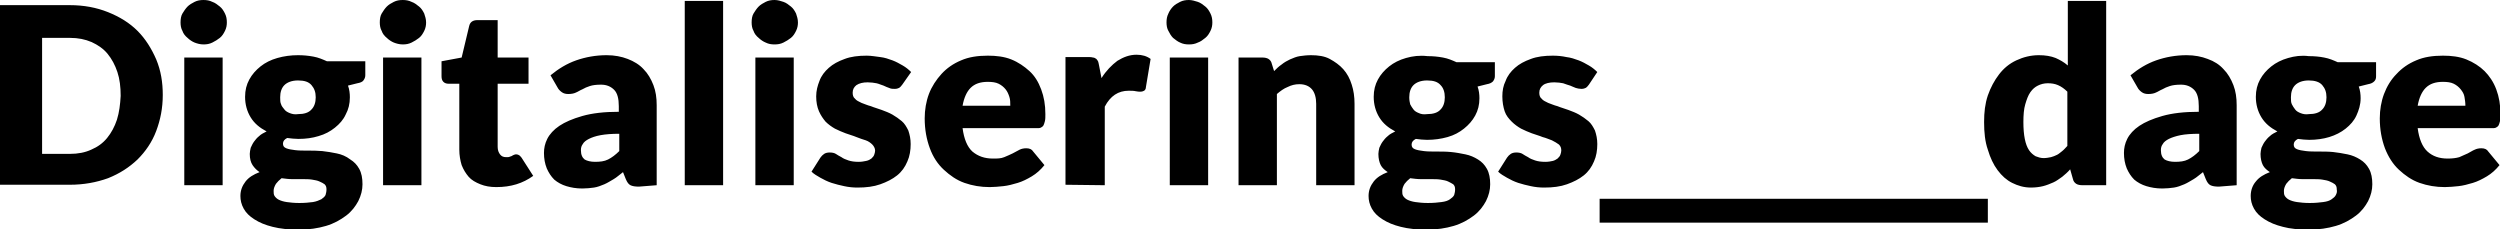 <?xml version="1.0" encoding="utf-8"?>
<!-- Generator: Adobe Illustrator 26.0.1, SVG Export Plug-In . SVG Version: 6.00 Build 0)  -->
<svg version="1.1" id="Layer_1" xmlns="http://www.w3.org/2000/svg" xmlns:xlink="http://www.w3.org/1999/xlink" x="0px" y="0px"
	 viewBox="0 0 534.5 49" style="enable-background:new 0 0 534.5 49;" xml:space="preserve">
<g>
	<path d="M524.6,17.9c0.6,0.3,1.1,0.7,1.5,1.2s0.7,1,0.8,1.6s0.2,1.2,0.2,1.9h-10.2c0.3-1.7,0.9-3,1.7-3.8c0.9-0.9,2.1-1.3,3.7-1.3
		C523.2,17.5,524,17.6,524.6,17.9 M516.6,12.9c-1.7,0.7-3.1,1.7-4.2,2.9c-1.2,1.2-2.1,2.7-2.7,4.3c-0.6,1.6-0.9,3.4-0.9,5.2
		c0,2.4,0.4,4.5,1.1,6.4c0.7,1.8,1.7,3.4,3,4.6c1.3,1.2,2.7,2.2,4.4,2.8c1.7,0.6,3.5,0.9,5.4,0.9c0.9,0,1.9-0.1,2.9-0.2
		s2.1-0.4,3.1-0.7c1-0.3,2-0.8,3-1.4c1-0.6,1.9-1.4,2.7-2.4l-2.4-2.9c-0.3-0.5-0.8-0.7-1.5-0.7c-0.5,0-1,0.1-1.4,0.3
		c-0.5,0.2-0.9,0.5-1.5,0.8s-1.2,0.5-1.8,0.8c-0.7,0.2-1.5,0.3-2.5,0.3c-1.8,0-3.2-0.5-4.3-1.5c-1.1-1-1.8-2.7-2.1-5h15.8
		c0.4,0,0.7,0,0.9-0.1s0.4-0.2,0.6-0.5c0.1-0.2,0.2-0.5,0.3-0.9c0-0.4,0.1-0.9,0.1-1.5c0-2-0.3-3.7-0.9-5.3s-1.5-2.9-2.5-3.9
		s-2.4-1.9-3.9-2.5s-3.2-0.8-5-0.8C520.1,11.9,518.2,12.2,516.6,12.9 M491.9,24.2c-0.5-0.2-0.9-0.4-1.2-0.8s-0.5-0.7-0.7-1.1
		s-0.2-0.9-0.2-1.5c0-1.1,0.3-2,0.9-2.6c0.6-0.6,1.6-1,2.9-1s2.3,0.3,2.9,1s0.9,1.5,0.9,2.6c0,1.1-0.3,2-0.9,2.6
		c-0.6,0.7-1.6,1-2.9,1C493,24.5,492.4,24.4,491.9,24.2 M499.4,41.7c-0.2,0.4-0.5,0.6-0.9,0.9s-1,0.5-1.8,0.6
		c-0.8,0.1-1.7,0.2-2.9,0.2c-1.1,0-2-0.1-2.7-0.2s-1.3-0.3-1.7-0.5s-0.7-0.5-0.9-0.8c-0.2-0.3-0.2-0.7-0.2-1.1c0-0.5,0.2-1,0.5-1.5
		c0.3-0.4,0.7-0.8,1.2-1.2c0.8,0.1,1.5,0.2,2.3,0.2h2.2c0.7,0,1.4,0,2,0.1c0.6,0.1,1.2,0.2,1.6,0.4c0.5,0.2,0.8,0.4,1.1,0.6
		c0.3,0.3,0.4,0.6,0.4,1.1C499.7,41,499.6,41.3,499.4,41.7 M489.2,12.4c-1.4,0.4-2.6,1-3.6,1.8s-1.8,1.7-2.4,2.8
		c-0.6,1.1-0.9,2.3-0.9,3.7c0,1.6,0.4,3.1,1.2,4.4s1.9,2.2,3.4,3c-0.6,0.3-1.2,0.6-1.6,1c-0.5,0.4-0.8,0.8-1.1,1.2
		c-0.3,0.4-0.5,0.9-0.7,1.3c-0.1,0.5-0.2,0.9-0.2,1.3c0,1,0.2,1.8,0.5,2.4s0.9,1.1,1.5,1.5c-1.3,0.5-2.3,1.1-3,2
		c-0.7,0.8-1.1,1.9-1.1,3.1c0,0.9,0.2,1.8,0.7,2.7c0.5,0.9,1.2,1.6,2.3,2.3s2.3,1.2,3.9,1.6c1.5,0.4,3.4,0.6,5.5,0.6
		c2.2,0,4.1-0.3,5.8-0.8s3.1-1.3,4.3-2.2c1.2-0.9,2-2,2.6-3.1c0.6-1.2,0.9-2.4,0.9-3.6c0-1.3-0.2-2.4-0.7-3.3
		c-0.5-0.9-1.1-1.5-1.9-2c-0.8-0.5-1.7-0.9-2.7-1.1c-1-0.2-2.1-0.4-3.1-0.5c-1-0.1-2.1-0.1-3.1-0.1c-1,0-1.9,0-2.7-0.1
		c-0.8-0.1-1.4-0.2-1.9-0.4c-0.5-0.2-0.7-0.5-0.7-1s0.3-0.9,0.9-1.2c0.8,0.1,1.6,0.2,2.4,0.2c1.5,0,3-0.2,4.3-0.6
		c1.3-0.4,2.5-1,3.5-1.8c1-0.8,1.8-1.7,2.3-2.8s0.9-2.3,0.9-3.7c0-0.8-0.1-1.7-0.4-2.5l2-0.5c0.6-0.1,1-0.3,1.3-0.6
		c0.3-0.3,0.4-0.6,0.4-1.1v-3h-8.2c-0.9-0.4-1.8-0.8-2.9-1c-1-0.2-2.1-0.3-3.3-0.3C492,11.8,490.6,12,489.2,12.4 M462.8,34.1
		c-0.5-0.4-0.8-1-0.8-2c0-0.5,0.1-0.9,0.4-1.3c0.2-0.4,0.7-0.8,1.3-1.1c0.6-0.3,1.5-0.6,2.5-0.8s2.4-0.3,4-0.3v3.7
		c-0.8,0.8-1.6,1.4-2.4,1.8s-1.7,0.5-2.8,0.5C464.1,34.6,463.3,34.4,462.8,34.1 M478.2,39.6V22.5c0-1.6-0.2-3-0.7-4.3
		s-1.2-2.5-2.1-3.4c-0.9-1-2-1.7-3.4-2.2c-1.3-0.5-2.8-0.8-4.5-0.8c-2.3,0-4.5,0.4-6.5,1.1c-2,0.7-3.8,1.8-5.5,3.2l1.5,2.6
		c0.2,0.4,0.5,0.7,0.9,1c0.4,0.3,0.9,0.4,1.4,0.4c0.6,0,1.2-0.1,1.6-0.3c0.5-0.2,0.9-0.5,1.4-0.7c0.5-0.3,1-0.5,1.6-0.7
		s1.4-0.3,2.4-0.3c1.2,0,2.1,0.4,2.8,1.1s1,1.9,1,3.5v1.2c-3.1,0-5.7,0.3-7.8,0.9s-3.7,1.3-4.9,2.1c-1.2,0.8-2.1,1.8-2.6,2.8
		c-0.5,1-0.7,2-0.7,3c0,1.2,0.2,2.3,0.6,3.3c0.4,0.9,0.9,1.7,1.6,2.4c0.7,0.6,1.6,1.1,2.6,1.4c1,0.3,2.1,0.5,3.4,0.5
		c0.9,0,1.8-0.1,2.5-0.2s1.5-0.4,2.2-0.7c0.7-0.3,1.3-0.7,2-1.1s1.3-1,2-1.5l0.6,1.5c0.3,0.7,0.6,1.1,1,1.3c0.4,0.2,1,0.3,1.8,0.3
		L478.2,39.6L478.2,39.6z M435.2,33.4c-0.5-0.3-1-0.7-1.4-1.3c-0.4-0.6-0.7-1.4-0.9-2.4s-0.3-2.2-0.3-3.6c0-1.5,0.1-2.8,0.4-3.8
		c0.3-1,0.6-1.9,1.1-2.6s1-1.1,1.6-1.4c0.6-0.3,1.3-0.5,2.1-0.5c0.8,0,1.5,0.1,2.2,0.4s1.4,0.8,2,1.4v11.6c-0.4,0.4-0.7,0.8-1.1,1.1
		c-0.4,0.3-0.7,0.6-1.1,0.8c-0.4,0.2-0.9,0.4-1.3,0.5c-0.5,0.1-1,0.2-1.6,0.2C436.3,33.8,435.7,33.6,435.2,33.4 M450.3,39.6V0.2
		h-8.2V14c-0.8-0.7-1.7-1.2-2.6-1.6c-1-0.4-2.2-0.6-3.6-0.6c-1.7,0-3.3,0.4-4.8,1.1s-2.7,1.7-3.7,3s-1.8,2.8-2.4,4.5
		c-0.6,1.8-0.8,3.6-0.8,5.7c0,2.2,0.2,4.2,0.8,5.9c0.5,1.7,1.2,3.2,2.1,4.4s1.9,2.1,3.1,2.7c1.2,0.6,2.5,1,4,1
		c0.9,0,1.8-0.1,2.6-0.3c0.8-0.2,1.5-0.5,2.2-0.8s1.3-0.8,1.9-1.2c0.6-0.5,1.2-1,1.7-1.6l0.6,2.1c0.1,0.5,0.4,0.8,0.7,1
		c0.3,0.2,0.8,0.3,1.3,0.3L450.3,39.6L450.3,39.6z M341.5,15.4c-0.5-0.5-1.1-1-1.8-1.4c-0.7-0.4-1.4-0.8-2.2-1.1
		c-0.8-0.3-1.7-0.6-2.6-0.7c-0.9-0.2-1.9-0.3-2.9-0.3c-1.8,0-3.4,0.2-4.7,0.7c-1.4,0.5-2.5,1.1-3.4,1.9c-0.9,0.8-1.6,1.7-2,2.8
		c-0.5,1-0.7,2.1-0.7,3.3c0,1.2,0.2,2.3,0.5,3.2s0.9,1.6,1.5,2.2c0.6,0.6,1.3,1.1,2,1.5c0.8,0.4,1.5,0.7,2.3,1
		c0.8,0.3,1.6,0.5,2.3,0.8c0.8,0.2,1.4,0.5,2,0.7c0.6,0.3,1.1,0.6,1.5,0.9c0.4,0.4,0.5,0.8,0.5,1.3c0,0.3-0.1,0.6-0.2,0.9
		s-0.3,0.5-0.6,0.8c-0.3,0.2-0.6,0.4-1,0.5s-1,0.2-1.6,0.2c-0.9,0-1.6-0.1-2.2-0.3c-0.6-0.2-1.1-0.4-1.5-0.7
		c-0.4-0.2-0.9-0.5-1.2-0.7s-0.8-0.3-1.3-0.3c-0.5,0-0.9,0.1-1.2,0.3s-0.6,0.5-0.8,0.8l-1.9,3c0.5,0.5,1.2,0.9,1.9,1.3
		c0.7,0.4,1.5,0.8,2.4,1.1c0.9,0.3,1.8,0.5,2.7,0.7c0.9,0.2,1.9,0.3,2.8,0.3c1.9,0,3.5-0.2,4.9-0.7c1.4-0.5,2.6-1.1,3.6-1.9
		c1-0.8,1.7-1.8,2.2-3c0.5-1.1,0.7-2.4,0.7-3.7c0-1.1-0.2-2-0.5-2.9c-0.4-0.8-0.8-1.5-1.4-2c-0.6-0.5-1.3-1-2-1.4s-1.5-0.7-2.3-1
		s-1.6-0.5-2.3-0.8c-0.8-0.2-1.4-0.5-2-0.7c-0.6-0.3-1.1-0.5-1.4-0.9c-0.4-0.3-0.5-0.8-0.5-1.3c0-0.7,0.3-1.2,0.8-1.6
		c0.5-0.4,1.4-0.6,2.4-0.6c0.7,0,1.4,0.1,1.9,0.2c0.6,0.2,1.1,0.4,1.5,0.5c0.5,0.2,0.9,0.4,1.2,0.5s0.8,0.2,1.2,0.2
		c0.4,0,0.7-0.1,0.9-0.2c0.2-0.1,0.5-0.4,0.7-0.7L341.5,15.4z M303.4,24.2c-0.5-0.2-0.9-0.4-1.2-0.8s-0.5-0.7-0.7-1.1
		c-0.1-0.4-0.2-0.9-0.2-1.5c0-1.1,0.3-2,0.9-2.6c0.6-0.6,1.6-1,2.9-1c1.4,0,2.3,0.3,2.9,1c0.6,0.6,0.9,1.5,0.9,2.6
		c0,1.1-0.3,2-0.9,2.6c-0.6,0.7-1.6,1-2.9,1C304.4,24.5,303.8,24.4,303.4,24.2 M310.9,41.7c-0.2,0.4-0.5,0.6-0.9,0.9s-1,0.5-1.8,0.6
		c-0.8,0.1-1.7,0.2-2.9,0.2c-1.1,0-2-0.1-2.7-0.2c-0.7-0.1-1.3-0.3-1.7-0.5s-0.7-0.5-0.9-0.8c-0.2-0.3-0.2-0.7-0.2-1.1
		c0-0.5,0.2-1,0.5-1.5c0.3-0.4,0.7-0.8,1.2-1.2c0.8,0.1,1.5,0.2,2.3,0.2h2.2c0.7,0,1.4,0,2,0.1c0.6,0.1,1.2,0.2,1.6,0.4
		s0.8,0.4,1.1,0.6c0.3,0.3,0.4,0.6,0.4,1.1C311.1,41,311,41.3,310.9,41.7 M300.6,12.4c-1.4,0.4-2.6,1-3.6,1.8s-1.8,1.7-2.4,2.8
		c-0.6,1.1-0.9,2.3-0.9,3.7c0,1.6,0.4,3.1,1.2,4.4s1.9,2.2,3.4,3c-0.6,0.3-1.2,0.6-1.6,1c-0.5,0.4-0.8,0.8-1.1,1.2
		c-0.3,0.4-0.5,0.9-0.7,1.3c-0.1,0.5-0.2,0.9-0.2,1.3c0,1,0.2,1.8,0.5,2.4s0.9,1.1,1.5,1.5c-1.3,0.5-2.3,1.1-3,2s-1.1,1.9-1.1,3.1
		c0,0.9,0.2,1.8,0.7,2.7c0.5,0.9,1.2,1.6,2.3,2.3s2.3,1.2,3.9,1.6c1.6,0.4,3.4,0.6,5.5,0.6c2.2,0,4.1-0.3,5.8-0.8s3.1-1.3,4.3-2.2
		c1.2-0.9,2-2,2.6-3.1c0.6-1.2,0.9-2.4,0.9-3.6c0-1.3-0.2-2.4-0.7-3.3c-0.5-0.9-1.1-1.5-1.9-2c-0.8-0.5-1.7-0.9-2.7-1.1
		c-1-0.2-2-0.4-3.1-0.5c-1-0.1-2.1-0.1-3.1-0.1s-1.9,0-2.7-0.1c-0.8-0.1-1.4-0.2-1.9-0.4c-0.5-0.2-0.7-0.5-0.7-1s0.3-0.9,0.9-1.2
		c0.8,0.1,1.6,0.2,2.4,0.2c1.5,0,3-0.2,4.4-0.6s2.5-1,3.5-1.8c1-0.8,1.8-1.7,2.4-2.8c0.6-1.1,0.9-2.3,0.9-3.7c0-0.8-0.1-1.7-0.4-2.5
		l2-0.5c0.6-0.1,1-0.3,1.3-0.6c0.2-0.3,0.4-0.6,0.4-1.1v-3h-8.2c-0.9-0.4-1.8-0.8-2.9-1s-2.1-0.3-3.3-0.3
		C303.5,11.8,302,12,300.6,12.4 M273,39.6V20.1c0.7-0.6,1.5-1.2,2.3-1.5c0.8-0.4,1.6-0.6,2.5-0.6c1.2,0,2.1,0.4,2.7,1.1
		s0.9,1.8,0.9,3.1v17.4h8.2V22.2c0-1.5-0.2-2.9-0.6-4.1c-0.4-1.3-1-2.4-1.8-3.3s-1.8-1.6-2.9-2.2s-2.5-0.8-4-0.8
		c-0.9,0-1.7,0.1-2.4,0.2s-1.4,0.4-2.1,0.7c-0.6,0.3-1.2,0.6-1.8,1.1c-0.6,0.4-1.1,0.9-1.6,1.4l-0.5-1.6c-0.1-0.5-0.4-0.8-0.7-1
		s-0.8-0.3-1.3-0.3h-5.1v27.3L273,39.6L273,39.6z M258.8,2.9c-0.3-0.6-0.6-1.1-1.1-1.5s-1-0.8-1.6-1c-0.6-0.2-1.3-0.4-1.9-0.4
		c-0.7,0-1.3,0.1-1.9,0.4s-1.1,0.6-1.5,1s-0.8,1-1,1.5c-0.3,0.6-0.4,1.2-0.4,1.9c0,0.6,0.1,1.3,0.4,1.8c0.3,0.6,0.6,1.1,1,1.5
		c0.5,0.4,1,0.8,1.5,1c0.6,0.3,1.2,0.4,1.9,0.4c0.7,0,1.3-0.1,1.9-0.4c0.6-0.2,1.1-0.6,1.6-1c0.5-0.4,0.8-0.9,1.1-1.5
		c0.3-0.6,0.4-1.2,0.4-1.8C259.2,4.1,259.1,3.5,258.8,2.9 M250.1,39.6h8.2V12.3h-8.2V39.6z M236.2,39.6V22.8
		c1.2-2.3,2.9-3.4,5.1-3.4c0.6,0,1.1,0,1.5,0.1c0.4,0.1,0.8,0.1,1,0.1c0.4,0,0.6-0.1,0.8-0.2c0.2-0.1,0.4-0.4,0.4-0.8l1-6
		c-0.8-0.6-1.8-0.9-3-0.9c-1.5,0-2.8,0.5-4.1,1.3c-1.2,0.9-2.4,2.1-3.4,3.7l-0.5-2.6c-0.1-0.4-0.1-0.6-0.2-0.9
		c-0.1-0.2-0.2-0.4-0.4-0.6c-0.2-0.1-0.4-0.3-0.7-0.3c-0.3-0.1-0.6-0.1-1-0.1h-4.9v27.3L236.2,39.6L236.2,39.6z M213.5,17.9
		c0.6,0.3,1.1,0.7,1.5,1.2s0.6,1,0.8,1.6c0.2,0.6,0.2,1.2,0.2,1.9h-10.2c0.3-1.7,0.9-3,1.7-3.8c0.9-0.9,2.1-1.3,3.7-1.3
		C212.1,17.5,212.9,17.6,213.5,17.9 M205.5,12.9c-1.7,0.7-3.1,1.7-4.2,2.9s-2.1,2.7-2.7,4.3c-0.6,1.6-0.9,3.4-0.9,5.2
		c0,2.4,0.4,4.5,1.1,6.4s1.7,3.4,3,4.6c1.3,1.2,2.7,2.2,4.4,2.8s3.5,0.9,5.4,0.9c0.9,0,1.9-0.1,2.9-0.2s2.1-0.4,3.1-0.7s2-0.8,3-1.4
		c1-0.6,1.9-1.4,2.7-2.4l-2.4-2.9c-0.3-0.5-0.8-0.7-1.5-0.7c-0.5,0-1,0.1-1.4,0.3s-0.9,0.5-1.5,0.8s-1.1,0.5-1.8,0.8
		s-1.5,0.3-2.4,0.3c-1.8,0-3.2-0.5-4.4-1.5c-1.1-1-1.8-2.7-2.1-5h15.8c0.4,0,0.7,0,0.9-0.1s0.4-0.2,0.6-0.5c0.1-0.2,0.2-0.5,0.3-0.9
		c0.1-0.4,0.1-0.9,0.1-1.5c0-2-0.3-3.7-0.9-5.3s-1.4-2.9-2.5-3.9s-2.4-1.9-3.9-2.5s-3.2-0.8-5-0.8C209,11.9,207.1,12.2,205.5,12.9
		 M194.8,15.4c-0.5-0.5-1.1-1-1.8-1.4s-1.4-0.8-2.2-1.1c-0.8-0.3-1.7-0.6-2.6-0.7s-1.9-0.3-2.9-0.3c-1.8,0-3.4,0.2-4.7,0.7
		c-1.4,0.5-2.5,1.1-3.4,1.9c-0.9,0.8-1.6,1.7-2,2.8c-0.4,1-0.7,2.1-0.7,3.3c0,1.2,0.2,2.3,0.6,3.2c0.4,0.9,0.9,1.6,1.4,2.2
		c0.6,0.6,1.3,1.1,2,1.5c0.8,0.4,1.5,0.7,2.3,1c0.8,0.3,1.6,0.5,2.3,0.8s1.4,0.5,2,0.7s1.1,0.6,1.4,0.9s0.6,0.8,0.6,1.3
		c0,0.3-0.1,0.6-0.2,0.9c-0.1,0.3-0.3,0.5-0.6,0.8c-0.3,0.2-0.6,0.4-1.1,0.5s-1,0.2-1.6,0.2c-0.9,0-1.6-0.1-2.2-0.3
		c-0.6-0.2-1.1-0.4-1.5-0.7c-0.4-0.2-0.9-0.5-1.2-0.7s-0.8-0.3-1.3-0.3c-0.5,0-0.9,0.1-1.2,0.3c-0.3,0.2-0.6,0.5-0.8,0.8l-1.9,3
		c0.5,0.5,1.2,0.9,1.9,1.3c0.7,0.4,1.5,0.8,2.4,1.1c0.9,0.3,1.8,0.5,2.7,0.7c0.9,0.2,1.9,0.3,2.8,0.3c1.9,0,3.5-0.2,4.9-0.7
		c1.4-0.5,2.6-1.1,3.6-1.9c1-0.8,1.7-1.8,2.2-3c0.5-1.1,0.7-2.4,0.7-3.7c0-1.1-0.2-2-0.5-2.9c-0.4-0.8-0.8-1.5-1.4-2
		c-0.6-0.5-1.3-1-2-1.4s-1.5-0.7-2.3-1c-0.8-0.3-1.6-0.5-2.3-0.8c-0.8-0.2-1.4-0.5-2-0.7c-0.6-0.3-1.1-0.5-1.4-0.9
		c-0.4-0.3-0.5-0.8-0.5-1.3c0-0.7,0.3-1.2,0.8-1.6c0.6-0.4,1.4-0.6,2.4-0.6c0.7,0,1.4,0.1,1.9,0.2s1.1,0.4,1.5,0.5
		c0.4,0.2,0.9,0.4,1.2,0.5c0.4,0.2,0.8,0.2,1.2,0.2c0.4,0,0.7-0.1,0.9-0.2c0.2-0.1,0.5-0.4,0.7-0.7L194.8,15.4z M170.2,2.9
		c-0.3-0.6-0.6-1.1-1.1-1.5s-1-0.8-1.6-1c-0.6-0.2-1.2-0.4-1.9-0.4c-0.7,0-1.3,0.1-1.9,0.4s-1.1,0.6-1.5,1s-0.8,1-1.1,1.5
		s-0.4,1.2-0.4,1.9c0,0.6,0.1,1.3,0.4,1.8c0.2,0.6,0.6,1.1,1.1,1.5c0.4,0.4,1,0.8,1.5,1c0.6,0.3,1.2,0.4,1.9,0.4
		c0.7,0,1.3-0.1,1.9-0.4s1.1-0.6,1.6-1c0.5-0.4,0.8-0.9,1.1-1.5s0.4-1.2,0.4-1.8C170.6,4.1,170.4,3.5,170.2,2.9 M161.5,39.6h8.2
		V12.3h-8.2V39.6z M146.4,39.6h8.2V0.2h-8.2V39.6z M125,34.1c-0.5-0.4-0.8-1-0.8-2c0-0.5,0.1-0.9,0.4-1.3c0.2-0.4,0.7-0.8,1.3-1.1
		c0.6-0.3,1.4-0.6,2.5-0.8s2.4-0.3,4-0.3v3.7c-0.8,0.8-1.6,1.4-2.4,1.8s-1.7,0.5-2.8,0.5C126.3,34.6,125.5,34.4,125,34.1
		 M140.4,39.6V22.5c0-1.6-0.2-3-0.7-4.3s-1.2-2.5-2.1-3.4c-0.9-1-2.1-1.7-3.4-2.2c-1.3-0.5-2.8-0.8-4.5-0.8c-2.3,0-4.5,0.4-6.5,1.1
		c-2,0.7-3.8,1.8-5.5,3.2l1.5,2.6c0.2,0.4,0.5,0.7,0.9,1s0.9,0.4,1.4,0.4c0.6,0,1.2-0.1,1.6-0.3c0.5-0.2,0.9-0.5,1.4-0.7
		c0.5-0.3,1-0.5,1.6-0.7s1.4-0.3,2.4-0.3c1.2,0,2.1,0.4,2.8,1.1s1,1.9,1,3.5v1.2c-3.1,0-5.7,0.3-7.8,0.9c-2.1,0.6-3.7,1.3-4.9,2.1
		c-1.2,0.8-2.1,1.8-2.6,2.8c-0.5,1-0.7,2-0.7,3c0,1.2,0.2,2.3,0.6,3.3c0.4,0.9,0.9,1.7,1.6,2.4c0.7,0.6,1.6,1.1,2.6,1.4
		c1,0.3,2.1,0.5,3.4,0.5c0.9,0,1.8-0.1,2.5-0.2s1.5-0.4,2.2-0.7c0.7-0.3,1.3-0.7,2-1.1s1.3-1,2-1.5l0.6,1.5c0.3,0.7,0.6,1.1,1,1.3
		c0.4,0.2,1,0.3,1.8,0.3L140.4,39.6L140.4,39.6z M110.4,39.4c1.3-0.4,2.5-1,3.6-1.8l-2.5-3.9c-0.2-0.2-0.3-0.4-0.5-0.5
		c-0.1-0.1-0.4-0.2-0.6-0.2c-0.2,0-0.3,0-0.5,0.1s-0.3,0.1-0.4,0.2s-0.3,0.1-0.5,0.2c-0.2,0.1-0.4,0.1-0.8,0.1c-0.6,0-1-0.2-1.3-0.6
		s-0.5-0.9-0.5-1.6V17.9h6.6v-5.6h-6.6v-8h-4.3c-1,0-1.6,0.4-1.8,1.3l-1.6,6.7l-4.3,0.8v3.2c0,0.5,0.1,0.9,0.4,1.2
		c0.3,0.3,0.7,0.4,1.1,0.4h2.3V32c0,1.2,0.2,2.3,0.5,3.3c0.4,1,0.9,1.8,1.5,2.5s1.5,1.2,2.5,1.6c1,0.4,2.1,0.6,3.4,0.6
		C107.7,40,109.1,39.8,110.4,39.4 M90.7,2.9c-0.3-0.6-0.6-1.1-1.1-1.5c-0.5-0.4-1-0.8-1.6-1C87.4,0.1,86.8,0,86.1,0
		c-0.7,0-1.3,0.1-1.9,0.4s-1.1,0.6-1.5,1c-0.4,0.4-0.8,1-1.1,1.5s-0.4,1.2-0.4,1.9c0,0.6,0.1,1.3,0.4,1.8c0.2,0.6,0.6,1.1,1.1,1.5
		c0.4,0.4,1,0.8,1.5,1s1.2,0.4,1.9,0.4c0.7,0,1.3-0.1,1.9-0.4s1.1-0.6,1.6-1c0.5-0.4,0.8-0.9,1.1-1.5c0.3-0.6,0.4-1.2,0.4-1.8
		C91.1,4.1,90.9,3.5,90.7,2.9 M81.9,39.6h8.2V12.3h-8.2V39.6z M62,24.2c-0.5-0.2-0.9-0.4-1.2-0.8s-0.6-0.7-0.7-1.1
		c-0.2-0.4-0.2-0.9-0.2-1.5c0-1.1,0.3-2,0.9-2.6c0.6-0.6,1.6-1,2.9-1c1.4,0,2.3,0.3,2.9,1s0.9,1.5,0.9,2.6c0,1.1-0.3,2-0.9,2.6
		c-0.6,0.7-1.6,1-2.9,1C63.1,24.5,62.5,24.4,62,24.2 M69.6,41.7c-0.2,0.4-0.5,0.6-0.9,0.9c-0.4,0.2-1.1,0.5-1.8,0.6
		c-0.8,0.1-1.7,0.2-2.9,0.2c-1.1,0-2-0.1-2.7-0.2s-1.3-0.3-1.7-0.5s-0.7-0.5-0.9-0.8c-0.2-0.3-0.2-0.7-0.2-1.1c0-0.5,0.2-1,0.5-1.5
		c0.3-0.4,0.7-0.8,1.2-1.2c0.8,0.1,1.5,0.2,2.3,0.2h2.2c0.7,0,1.4,0,2,0.1c0.6,0.1,1.2,0.2,1.6,0.4c0.5,0.2,0.8,0.4,1.1,0.6
		c0.3,0.3,0.4,0.6,0.4,1.1C69.8,41,69.7,41.3,69.6,41.7 M59.3,12.4c-1.4,0.4-2.6,1-3.6,1.8s-1.8,1.7-2.4,2.8
		c-0.6,1.1-0.9,2.3-0.9,3.7c0,1.6,0.4,3.1,1.2,4.4s1.9,2.2,3.4,3c-0.6,0.3-1.2,0.6-1.6,1c-0.5,0.4-0.8,0.8-1.1,1.2
		c-0.3,0.4-0.5,0.9-0.7,1.3c-0.1,0.5-0.2,0.9-0.2,1.3c0,1,0.2,1.8,0.6,2.4s0.9,1.1,1.5,1.5c-1.3,0.5-2.3,1.1-3,2s-1.1,1.9-1.1,3.1
		c0,0.9,0.2,1.8,0.7,2.7c0.5,0.9,1.2,1.6,2.3,2.3s2.3,1.2,3.9,1.6c1.6,0.4,3.4,0.6,5.6,0.6c2.2,0,4.1-0.3,5.8-0.8s3.1-1.3,4.3-2.2
		c1.2-0.9,2-2,2.6-3.1c0.6-1.2,0.9-2.4,0.9-3.6c0-1.3-0.2-2.4-0.7-3.3c-0.5-0.9-1.1-1.5-1.9-2C74,33.4,73,33,72,32.8
		c-1-0.2-2.1-0.4-3.1-0.5c-1.1-0.1-2.1-0.1-3.1-0.1s-1.9,0-2.7-0.1s-1.4-0.2-1.9-0.4c-0.5-0.2-0.7-0.5-0.7-1s0.3-0.9,0.9-1.2
		c0.8,0.1,1.6,0.2,2.4,0.2c1.6,0,3-0.2,4.3-0.6c1.4-0.4,2.5-1,3.5-1.8c1-0.8,1.8-1.7,2.3-2.8c0.6-1.1,0.9-2.3,0.9-3.7
		c0-0.8-0.1-1.7-0.4-2.5l2-0.5c0.6-0.1,1.1-0.3,1.3-0.6c0.2-0.3,0.4-0.6,0.4-1.1v-3h-8.2c-0.9-0.4-1.8-0.8-2.9-1s-2.1-0.3-3.3-0.3
		C62.2,11.8,60.7,12,59.3,12.4 M48.1,2.9c-0.3-0.6-0.6-1.1-1.1-1.5s-1-0.8-1.6-1C44.8,0.1,44.2,0,43.5,0c-0.7,0-1.3,0.1-1.9,0.4
		s-1.1,0.6-1.5,1c-0.4,0.4-0.8,1-1.1,1.5s-0.4,1.2-0.4,1.9c0,0.6,0.1,1.3,0.4,1.8c0.2,0.6,0.6,1.1,1.1,1.5c0.4,0.4,1,0.8,1.5,1
		s1.2,0.4,1.9,0.4c0.7,0,1.3-0.1,1.9-0.4s1.1-0.6,1.6-1c0.5-0.4,0.8-0.9,1.1-1.5s0.4-1.2,0.4-1.8C48.5,4.1,48.4,3.5,48.1,2.9
		 M39.4,39.6h8.2V12.3h-8.2V39.6z M25,25.6c-0.5,1.5-1.2,2.8-2.1,3.9c-0.9,1.1-2,1.9-3.4,2.5c-1.3,0.6-2.8,0.9-4.6,0.9H9V8.1h6
		c1.7,0,3.2,0.3,4.6,0.9c1.3,0.6,2.5,1.4,3.4,2.5c0.9,1.1,1.6,2.4,2.1,3.9c0.5,1.5,0.7,3.2,0.7,5.1C25.7,22.3,25.5,24,25,25.6
		 M33.4,12.7c-1-2.3-2.3-4.4-4-6.1c-1.7-1.7-3.8-3-6.3-4s-5.2-1.5-8.2-1.5H0v38.4h14.9c3,0,5.7-0.5,8.2-1.4c2.5-1,4.5-2.3,6.3-4
		c1.7-1.7,3.1-3.7,4-6.1s1.4-4.9,1.4-7.7C34.8,17.6,34.4,15.1,33.4,12.7"/>
	<rect x="342" y="42.5" width="83" height="5.1"/>
</g>
</svg>
